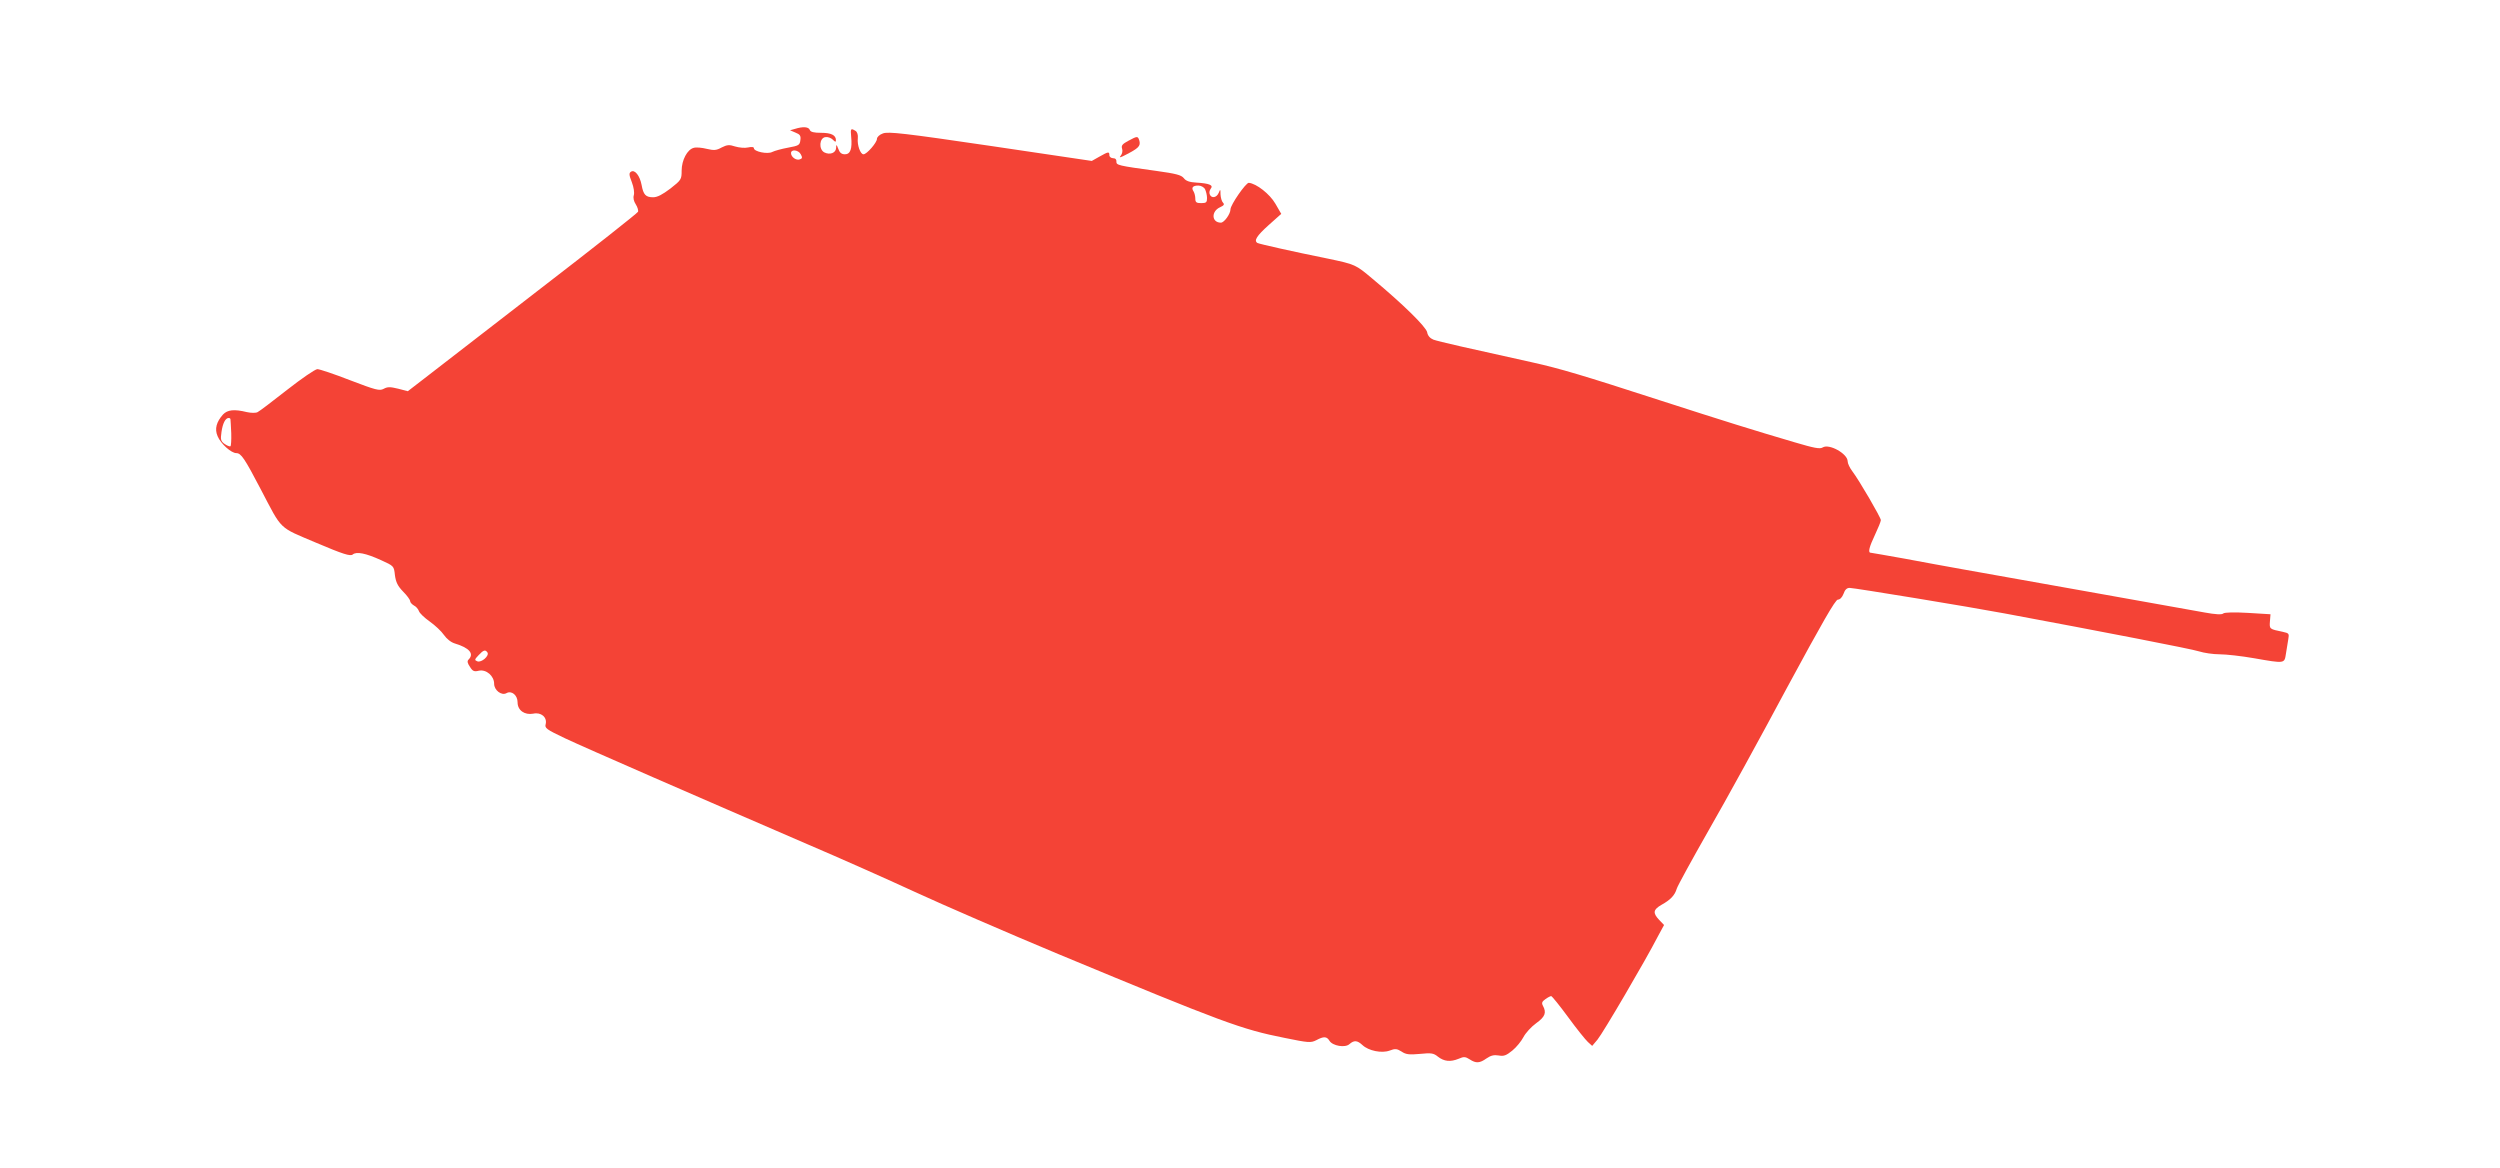 <?xml version="1.0" standalone="no"?>
<!DOCTYPE svg PUBLIC "-//W3C//DTD SVG 20010904//EN"
 "http://www.w3.org/TR/2001/REC-SVG-20010904/DTD/svg10.dtd">
<svg version="1.0" xmlns="http://www.w3.org/2000/svg"
 width="1280pt" height="598pt" viewBox="0 0 1280 598"
 preserveAspectRatio="xMidYMid meet">
<g transform="translate(0,598) scale(0.1,-0.1)"
fill="#f44336" stroke="none">
<path d="M4070 5320 l-25 -7 28 -12 c23 -9 28 -16 25 -38 -3 -26 -8 -29 -63
-39 -33 -6 -69 -16 -81 -22 -24 -13 -94 2 -94 19 0 7 -12 8 -30 4 -16 -4 -46
-1 -66 5 -30 10 -41 9 -69 -5 -27 -15 -39 -16 -77 -7 -24 6 -54 9 -66 5 -33
-8 -62 -63 -62 -117 0 -44 -2 -48 -57 -91 -41 -31 -67 -45 -89 -45 -38 0 -50
13 -59 63 -9 48 -35 80 -54 68 -11 -7 -11 -16 4 -54 10 -26 14 -54 10 -67 -4
-13 0 -31 10 -46 9 -14 14 -31 12 -38 -3 -7 -232 -188 -509 -401 -276 -214
-541 -418 -587 -454 l-83 -64 -50 13 c-41 10 -54 10 -74 -1 -21 -11 -40 -6
-171 44 -82 32 -157 57 -168 57 -11 0 -81 -48 -155 -106 -74 -58 -142 -110
-151 -114 -8 -5 -33 -5 -55 0 -65 16 -99 12 -122 -12 -34 -38 -44 -74 -28
-111 16 -39 70 -87 96 -87 24 0 42 -26 125 -185 112 -214 89 -191 284 -274
139 -59 175 -70 187 -60 19 16 66 7 145 -29 66 -30 66 -30 71 -77 5 -36 14
-55 42 -84 20 -20 36 -42 36 -49 0 -6 9 -16 19 -22 11 -5 22 -18 26 -29 3 -10
28 -34 55 -53 28 -20 60 -50 73 -69 14 -20 36 -38 57 -44 73 -22 99 -52 69
-82 -8 -8 -6 -18 7 -37 14 -23 22 -26 46 -20 38 8 78 -27 78 -67 0 -33 38 -62
63 -48 26 15 57 -10 57 -47 0 -41 36 -66 80 -58 40 9 72 -18 64 -53 -6 -21 2
-27 101 -74 106 -50 673 -297 1245 -544 157 -67 402 -176 545 -242 143 -66
473 -209 734 -318 847 -352 937 -385 1158 -429 122 -25 134 -26 162 -12 39 21
54 20 68 -3 16 -26 80 -37 102 -17 24 21 40 20 67 -5 31 -29 98 -43 139 -28
28 11 37 10 61 -5 22 -15 39 -17 94 -12 58 6 70 4 92 -14 32 -25 64 -28 106
-11 27 12 35 11 57 -3 32 -21 51 -20 86 5 22 15 38 19 62 15 27 -5 39 0 70 25
21 17 46 48 57 69 11 21 40 53 65 71 46 33 54 54 35 89 -8 15 -5 22 12 34 12
9 26 16 30 16 4 0 43 -48 87 -108 43 -59 89 -116 101 -127 l22 -20 27 32 c27
32 247 407 309 528 l32 59 -25 26 c-34 36 -31 53 13 78 45 25 67 48 77 82 4
14 78 149 164 300 87 151 267 479 400 728 180 333 248 452 261 452 11 0 22 12
29 30 7 21 17 30 31 30 23 0 614 -97 795 -131 499 -93 958 -182 994 -194 25
-8 72 -15 105 -15 34 0 113 -9 176 -20 160 -28 156 -28 164 23 4 23 9 56 12
74 5 29 4 31 -28 38 -68 14 -69 14 -66 53 l3 37 -115 7 c-70 4 -120 3 -127 -3
-7 -7 -40 -5 -95 5 -45 8 -312 56 -593 106 -280 50 -571 102 -645 115 -74 13
-209 38 -300 55 -91 16 -168 30 -172 30 -15 0 -8 29 22 92 16 34 30 68 30 75
0 13 -111 204 -146 250 -13 17 -24 40 -24 51 0 39 -95 92 -128 71 -14 -9 -44
-3 -142 26 -208 61 -371 112 -690 215 -398 129 -512 163 -656 195 -318 70
-481 107 -505 116 -17 7 -29 20 -32 38 -6 28 -124 144 -279 273 -88 74 -88 74
-230 104 -179 36 -351 75 -360 80 -19 12 -4 36 57 91 l65 58 -30 52 c-29 50
-97 103 -136 107 -15 1 -94 -113 -94 -136 0 -23 -32 -68 -49 -68 -48 0 -51 58
-4 79 20 9 23 15 15 23 -7 7 -12 26 -13 43 0 28 -1 28 -9 8 -11 -26 -38 -30
-46 -8 -4 8 -1 21 5 29 15 18 -7 27 -73 31 -35 2 -54 8 -65 23 -13 16 -40 23
-141 37 -196 27 -205 29 -204 48 1 10 -5 17 -17 17 -10 0 -19 7 -19 15 0 20
-5 19 -51 -7 l-39 -22 -519 77 c-441 65 -523 74 -550 64 -18 -6 -31 -19 -31
-28 0 -19 -52 -79 -69 -79 -16 0 -33 48 -29 82 2 17 -3 33 -12 38 -24 15 -26
12 -22 -30 6 -62 -4 -90 -32 -90 -17 0 -27 8 -34 28 -9 24 -11 24 -11 5 -1
-26 -32 -38 -61 -23 -29 16 -25 74 6 78 12 2 29 -4 38 -13 12 -13 16 -13 16
-3 0 26 -24 38 -76 38 -37 0 -54 4 -58 15 -6 16 -35 18 -76 5z m30 -130 c9
-16 8 -22 -5 -26 -18 -7 -45 12 -45 32 0 21 38 17 50 -6z m2070 -179 c5 -11
10 -31 10 -45 0 -22 -4 -26 -30 -26 -24 0 -30 4 -30 23 0 12 -4 29 -9 37 -13
19 -4 30 24 30 14 0 29 -8 35 -19z m-4990 -1178 c1 -5 2 -36 4 -71 1 -35 -1
-65 -4 -67 -4 -2 -17 3 -30 12 -19 14 -22 21 -16 61 6 44 20 72 37 72 5 0 9
-3 9 -7z m1316 -1194 c10 -17 -31 -53 -52 -45 -15 6 -15 9 6 31 26 28 35 30
46 14z"/>
<path d="M5777 5259 c-30 -16 -37 -24 -32 -40 4 -11 1 -27 -7 -36 -10 -12 -3
-11 27 5 64 33 75 44 69 70 -8 26 -9 27 -57 1z"/>
</g>
</svg>
